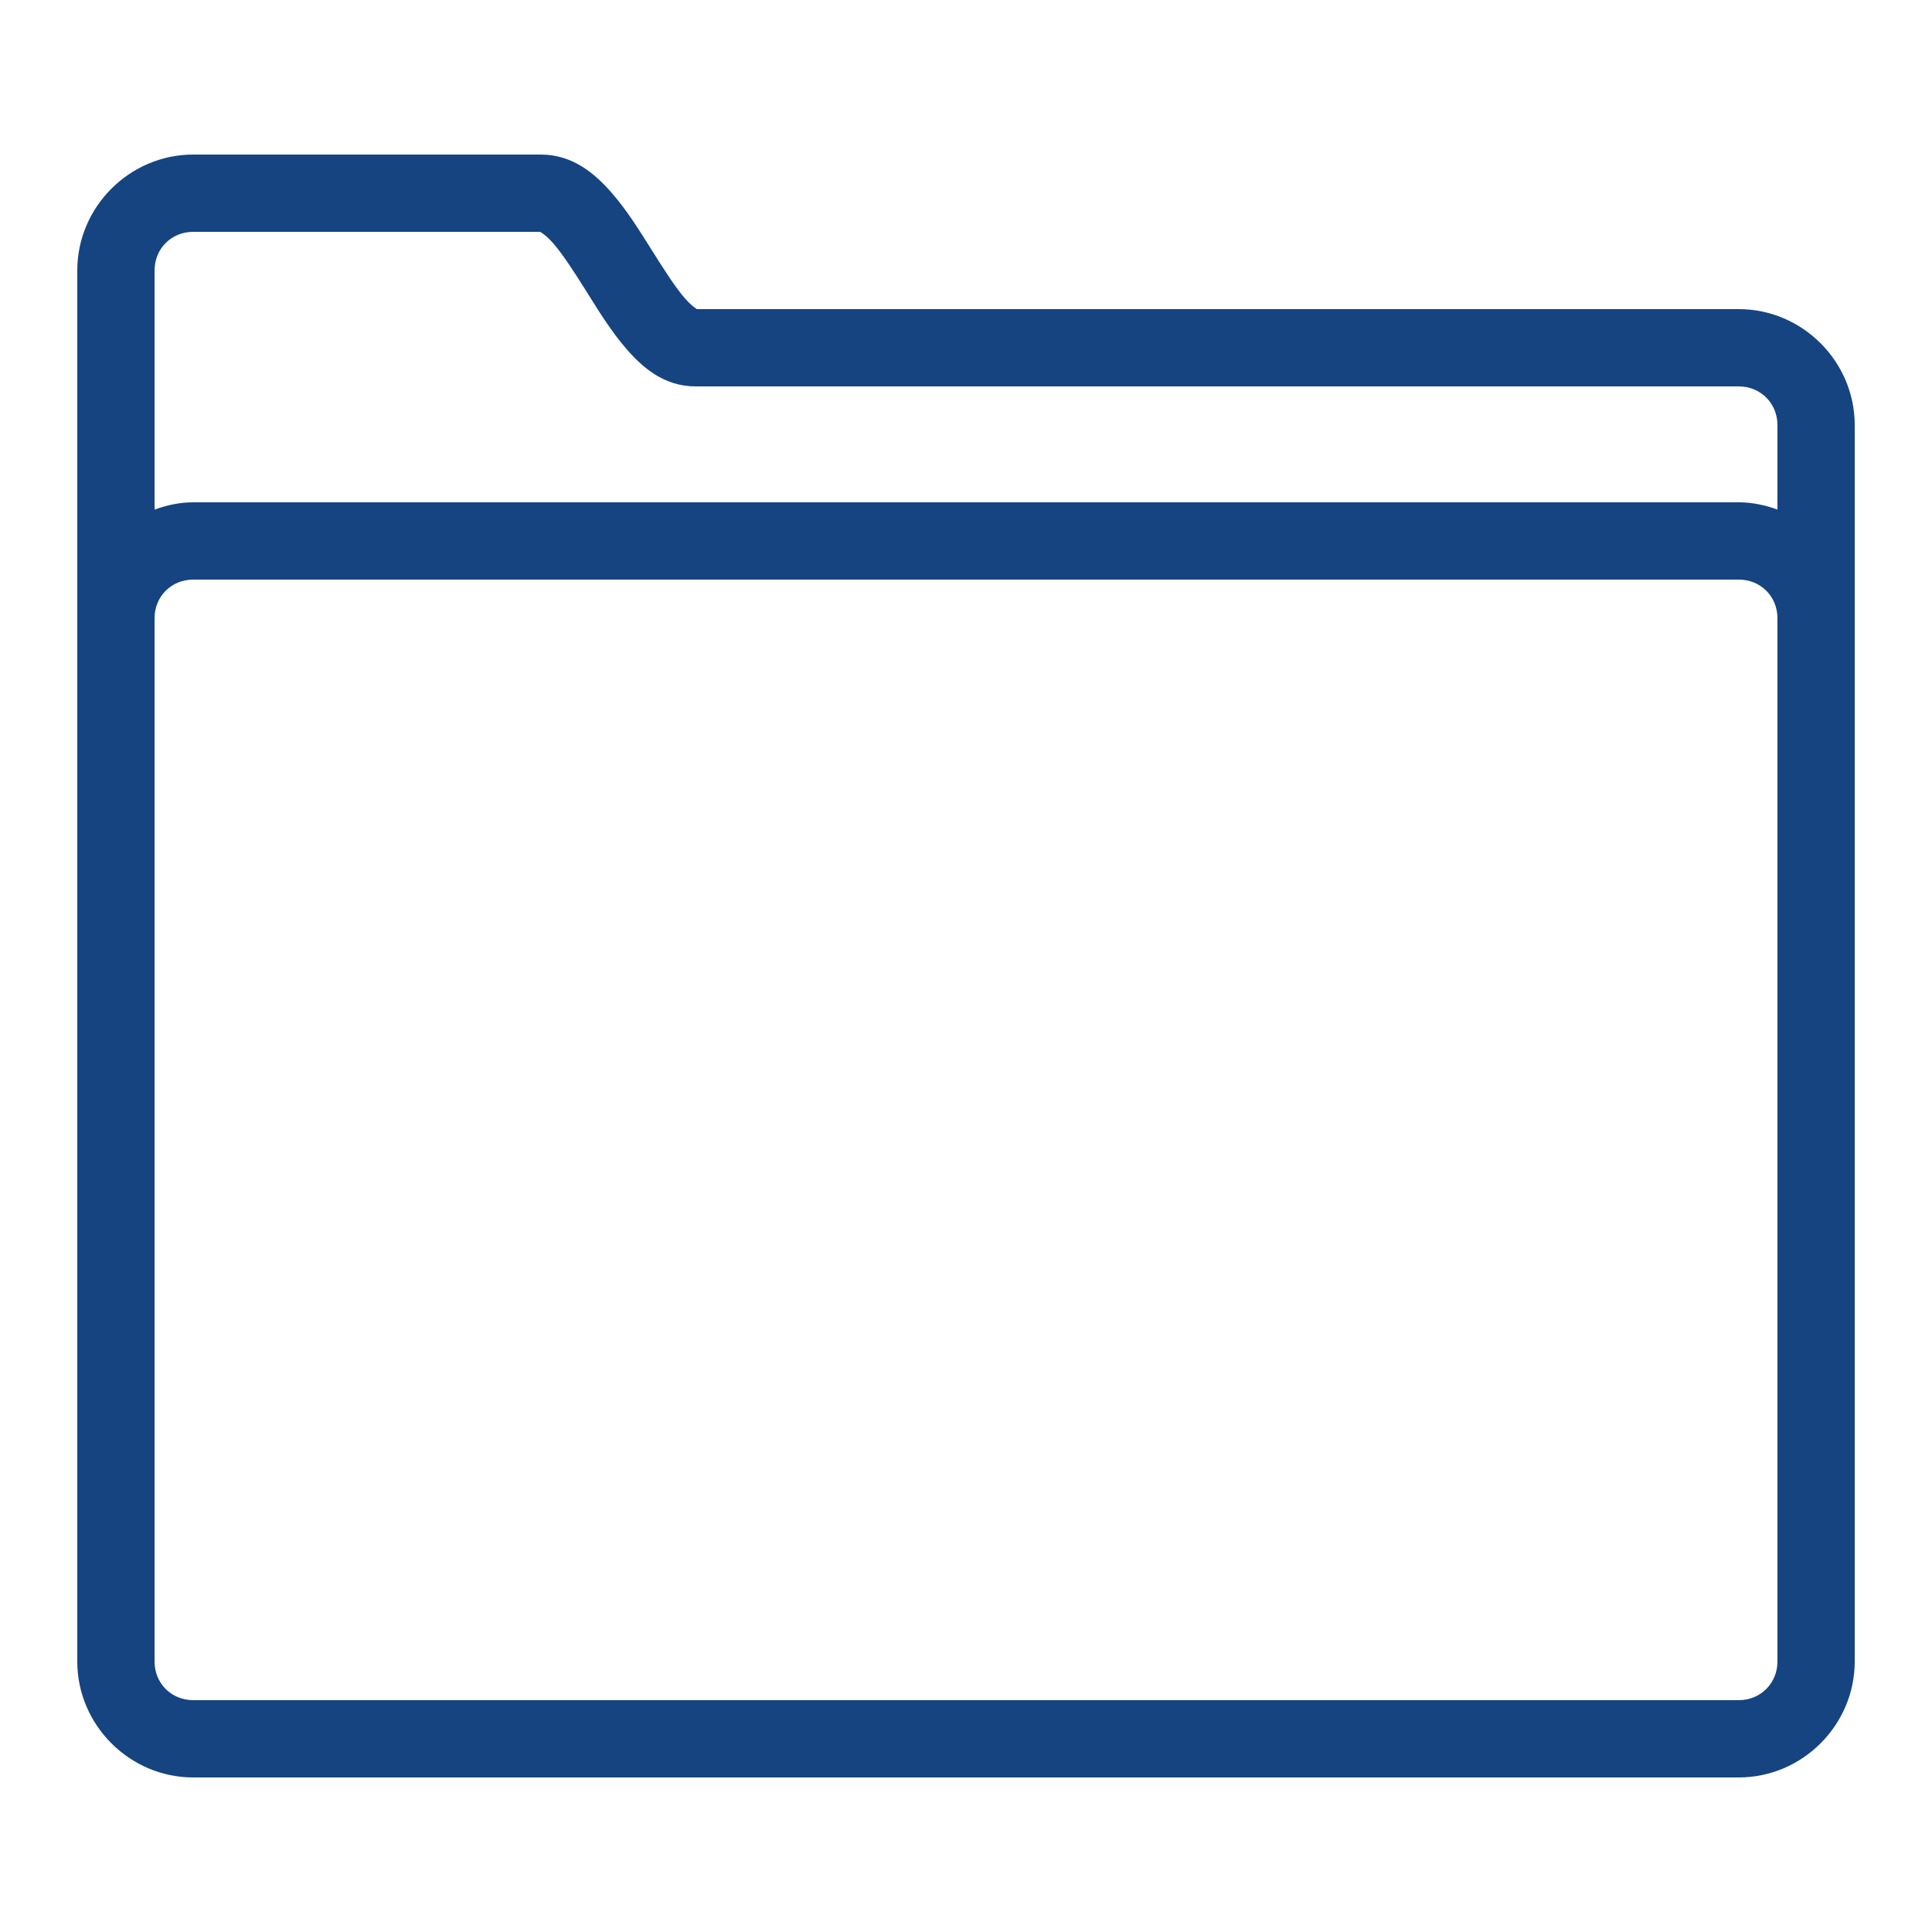 <svg width="40" height="40" viewBox="0 0 40 40" fill="none" xmlns="http://www.w3.org/2000/svg">
<path d="M4 3.2C2.683 3.2 1.6 4.284 1.6 5.6V12.8V20.8V34.4C1.6 35.715 2.683 36.8 4 36.8H36C37.316 36.8 38.4 35.716 38.4 34.4V20.8V12.8V8.8C38.4 7.484 37.316 6.4 36 6.4H14.4C14.469 6.4 14.375 6.4 14.179 6.175C13.984 5.95 13.743 5.576 13.492 5.175C13.24 4.774 12.977 4.346 12.645 3.97C12.313 3.594 11.855 3.2 11.2 3.2H4ZM4 4.8H11.2C11.151 4.8 11.248 4.806 11.447 5.03C11.645 5.254 11.885 5.626 12.136 6.025C12.386 6.424 12.645 6.85 12.97 7.225C13.295 7.6 13.743 8 14.4 8H36C36.45 8 36.8 8.35 36.8 8.8V10.55C36.548 10.459 36.281 10.4 36 10.4H4C3.718 10.4 3.452 10.459 3.2 10.55V5.6C3.2 5.149 3.548 4.8 4 4.8ZM4 12H36C36.452 12 36.8 12.348 36.8 12.8V20.8V34.4C36.8 34.85 36.45 35.2 36 35.2H4C3.548 35.2 3.2 34.851 3.2 34.4V20.8V12.8C3.2 12.348 3.548 12 4 12Z" fill="#154481"/>
</svg>
